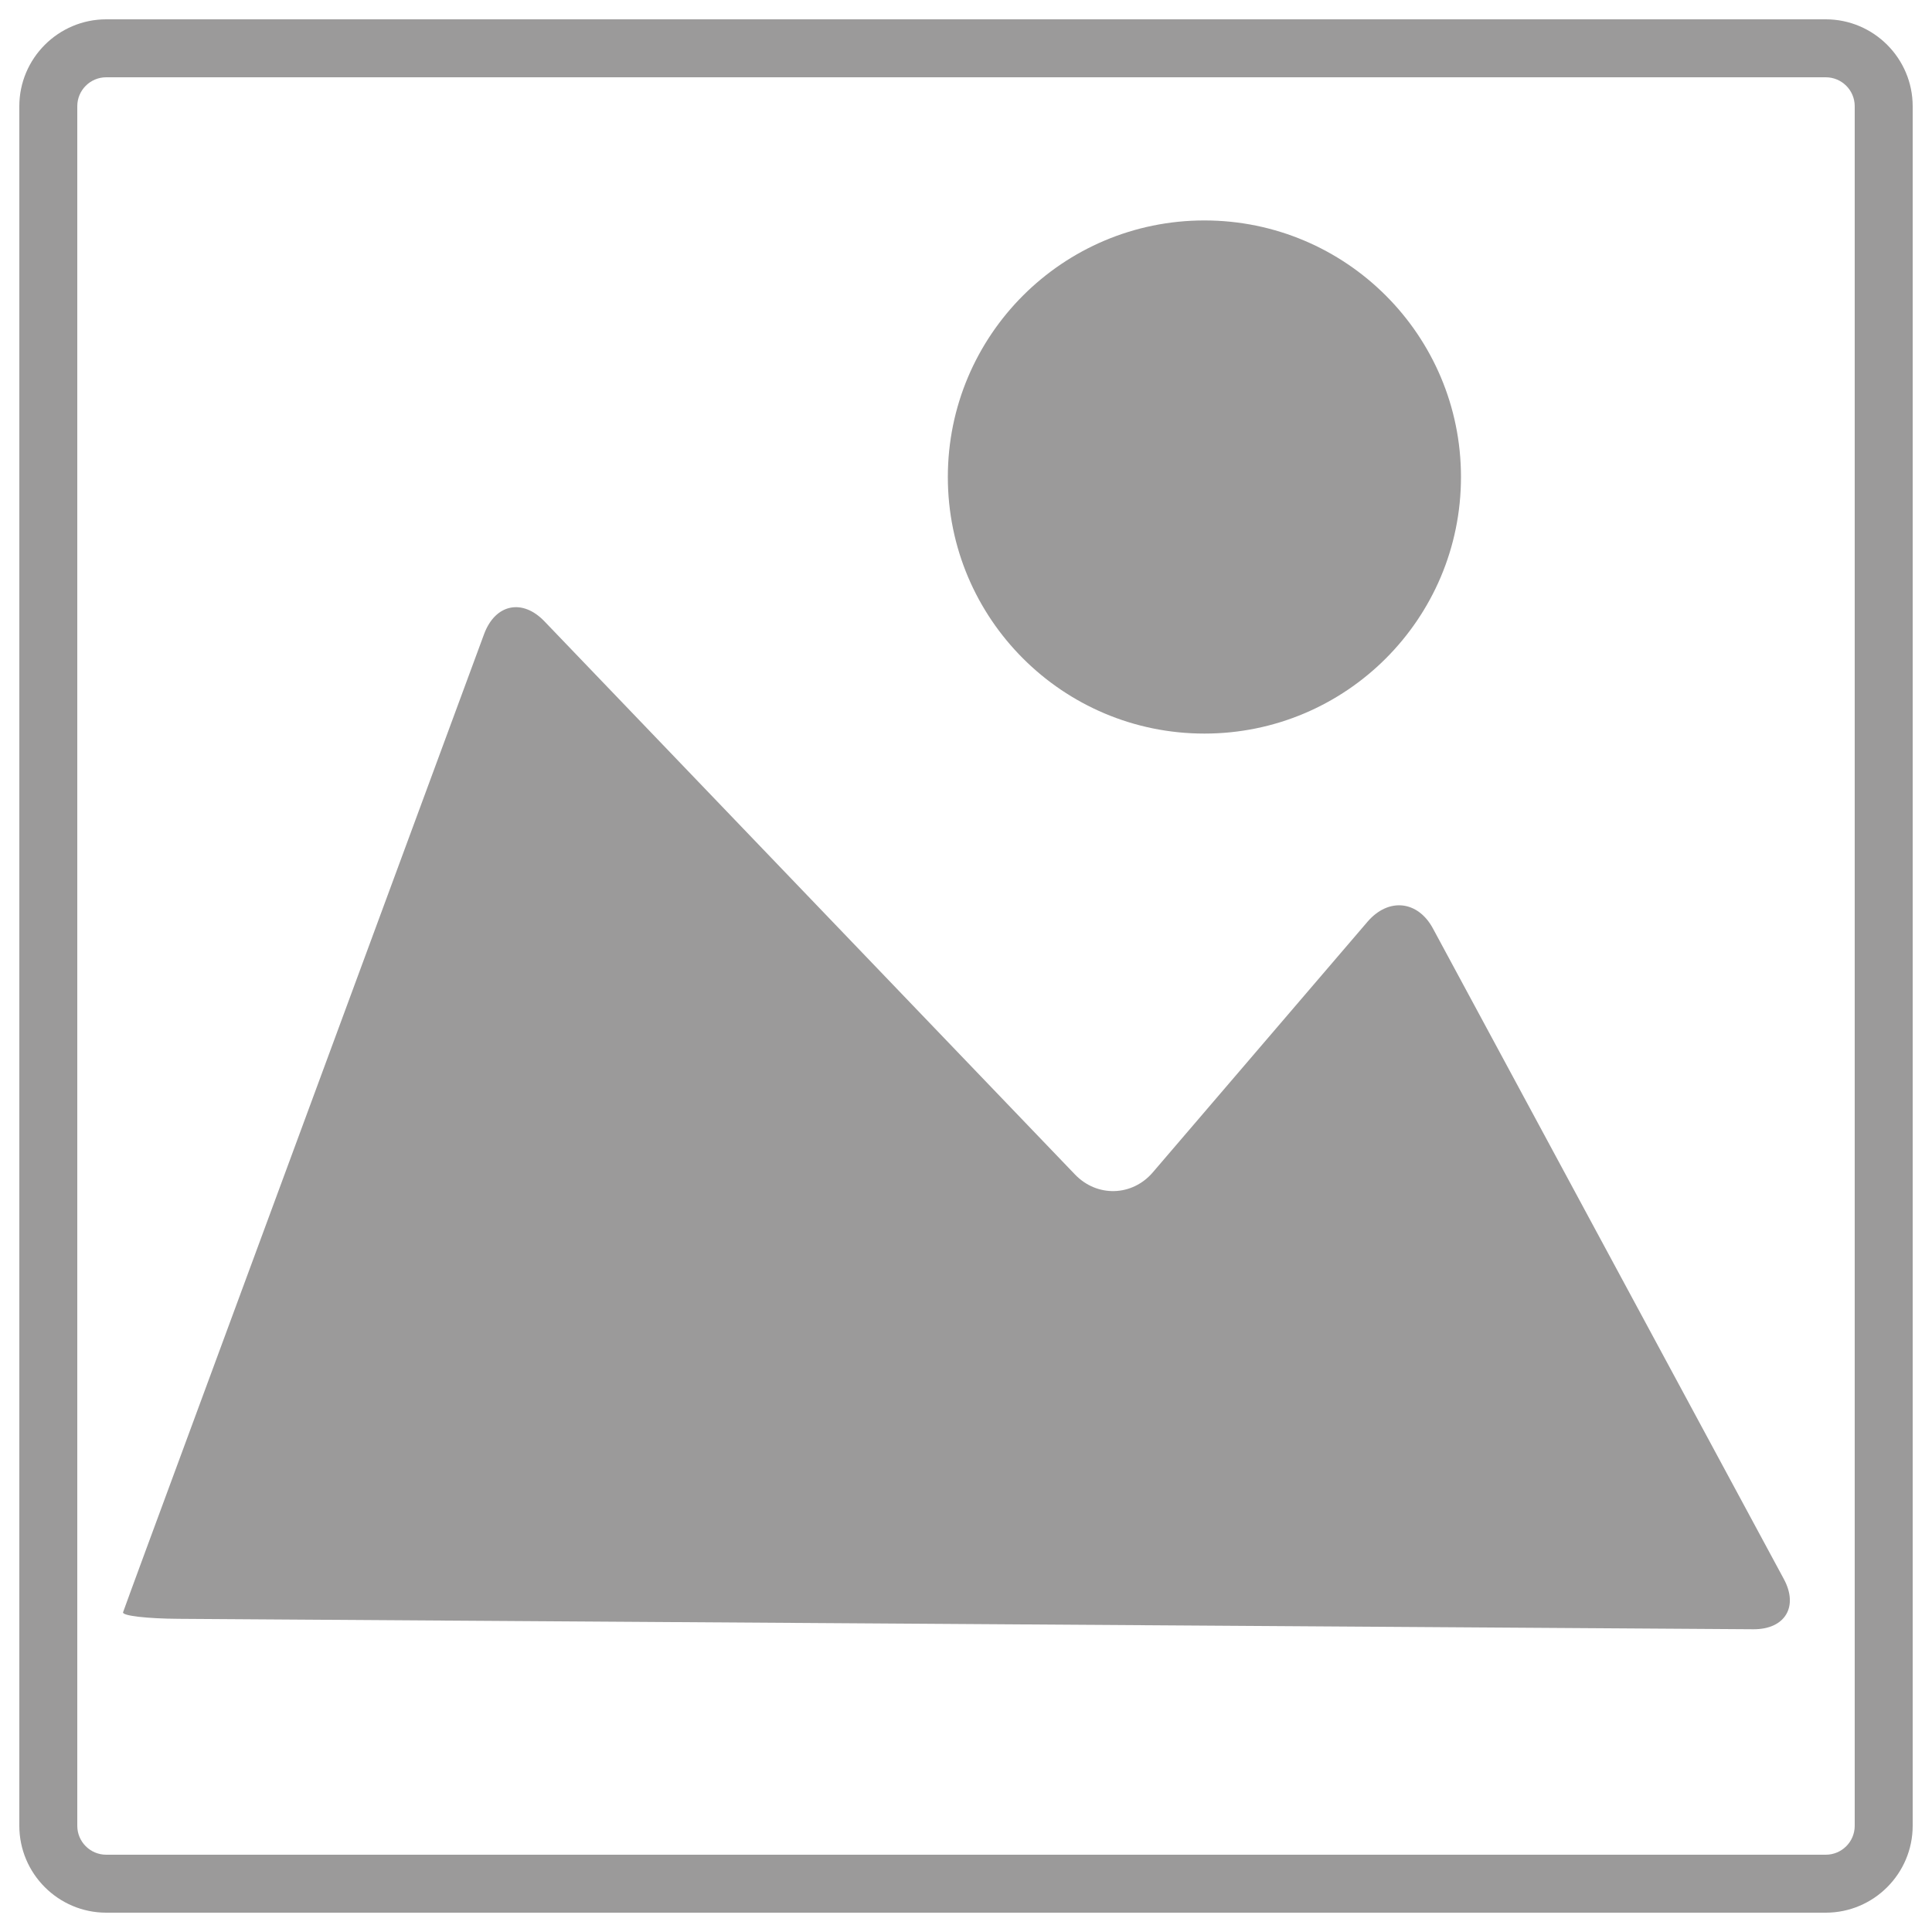 <?xml version="1.0" encoding="utf-8"?>
<!-- Generator: Adobe Illustrator 16.0.0, SVG Export Plug-In . SVG Version: 6.00 Build 0)  -->
<!DOCTYPE svg PUBLIC "-//W3C//DTD SVG 1.1//EN" "http://www.w3.org/Graphics/SVG/1.1/DTD/svg11.dtd">
<svg version="1.1" id="Layer_1" xmlns="http://www.w3.org/2000/svg" xmlns:xlink="http://www.w3.org/1999/xlink" x="0px" y="0px"
	 width="10px" height="10px" viewBox="0 0 10 10" enable-background="new 0 0 10 10" xml:space="preserve">
<g>
	<path fill="#9B9A9A" d="M9.45,9.9h-8.9C0.302,9.9,0.1,9.698,0.1,9.45v-8.9c0-0.248,0.202-0.45,0.45-0.45h8.9
		c0.248,0,0.45,0.202,0.45,0.45v8.9C9.9,9.698,9.698,9.9,9.45,9.9z M0.55,0.4C0.467,0.4,0.4,0.467,0.4,0.55v8.9
		C0.4,9.533,0.467,9.6,0.55,9.6h8.9C9.533,9.6,9.6,9.533,9.6,9.45v-8.9C9.6,0.467,9.533,0.4,9.45,0.4H0.55z"/>
</g>
<g>
	<g>
		<path fill="#9B9A9A" d="M9.075,8.433C9.24,8.434,9.311,8.315,9.232,8.171L7.417,4.806C7.339,4.661,7.187,4.645,7.079,4.77
			L5.967,6.068c-0.107,0.125-0.289,0.13-0.403,0.011L2.818,3.216c-0.114-0.119-0.254-0.09-0.312,0.065l-1.754,4.75
			C0.695,8.186,0.643,8.327,0.637,8.345S0.76,8.378,0.925,8.379L9.075,8.433z"/>
	</g>
	<g>
		<circle fill="#9B9A9A" cx="6.234" cy="2.469" r="1.328"/>
	</g>
</g>
</svg>
